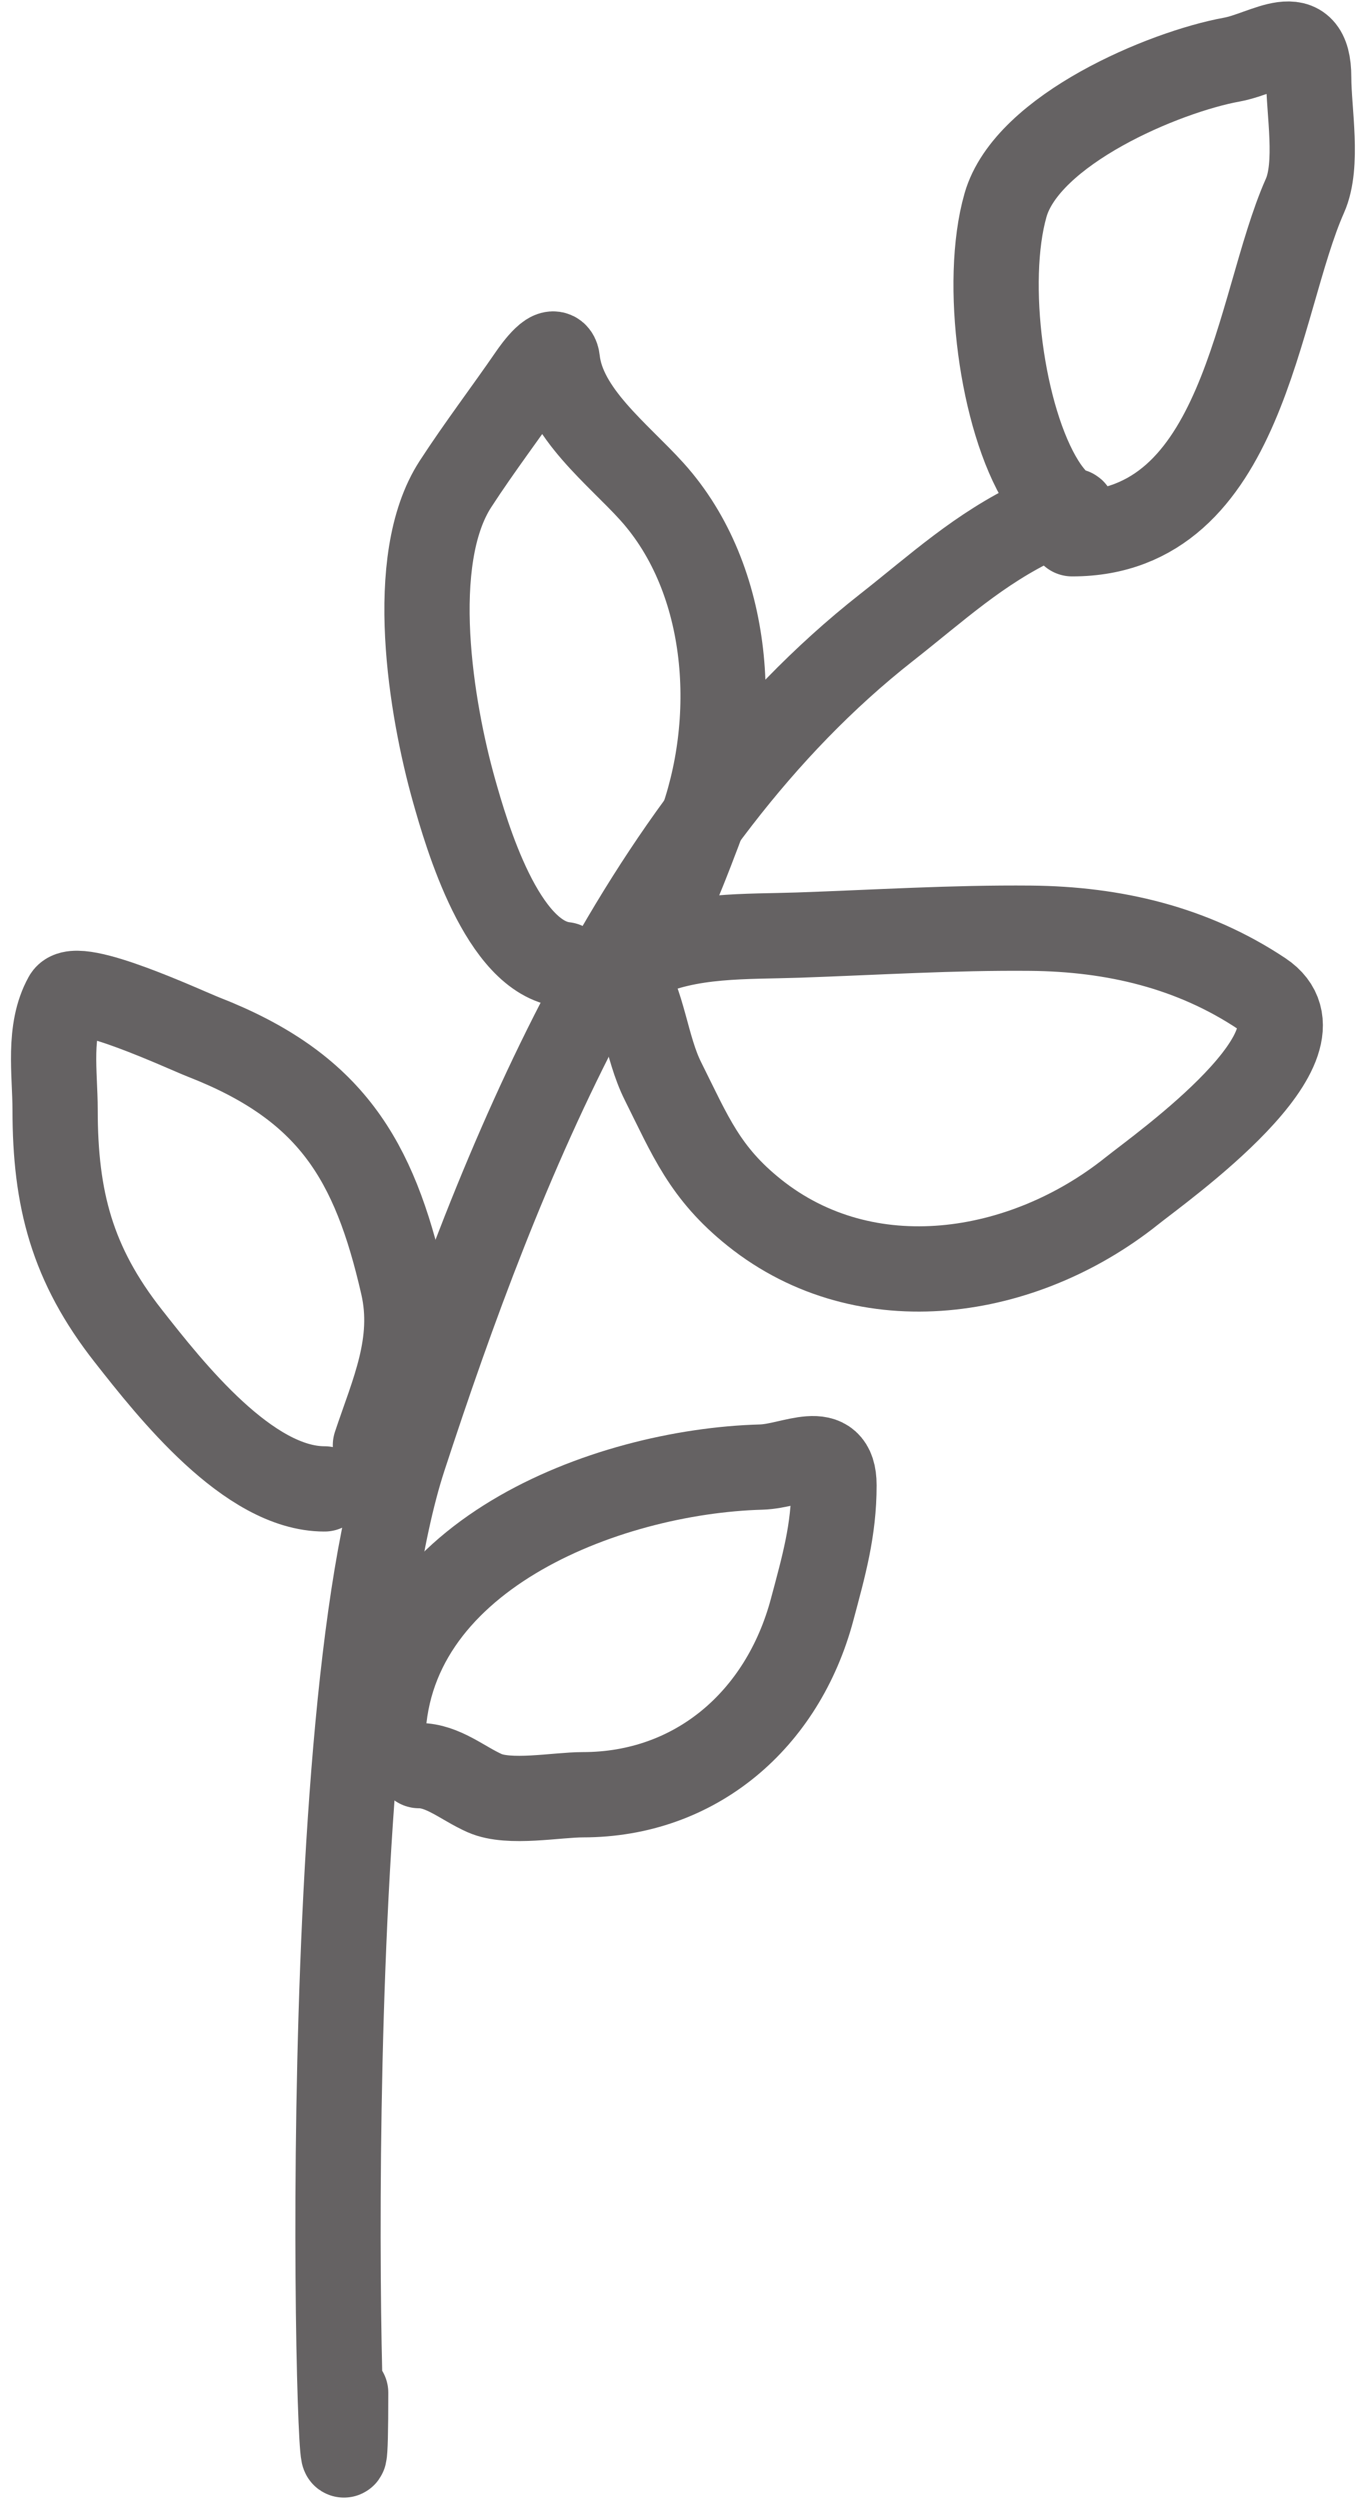 <?xml version="1.0" encoding="UTF-8"?> <svg xmlns="http://www.w3.org/2000/svg" width="69" height="127" viewBox="0 0 69 127" fill="none"><path d="M17.564 121.541C17.564 137.405 15.591 89.12 20.52 74.041C25.402 59.111 32.23 41.942 45.034 31.882C47.654 29.824 49.728 27.881 52.76 26.445C55.537 25.13 54.582 27.149 52.95 24.538C50.899 21.256 49.973 14.332 51.09 10.421C52.188 6.58 59.156 3.653 62.584 3.029C64.346 2.709 66.495 0.986 66.495 3.935C66.495 5.653 67.007 8.362 66.304 9.944C63.842 15.483 63.246 27.113 54.477 27.113" stroke="#656263" stroke-width="4.332" stroke-linecap="round"></path><path d="M28.69 48.998C25.515 48.646 23.709 42.431 23.06 40.122C21.917 36.057 20.631 28.456 23.142 24.587C24.37 22.696 25.732 20.912 27.005 19.059C27.162 18.831 28.214 17.342 28.32 18.299C28.618 20.975 31.418 23.076 33.129 24.977C37.169 29.466 37.598 36.678 35.512 42.176C34.49 44.872 33.264 48.006 31.485 50.293C30.028 52.166 31.293 49.242 32.553 48.629C34.985 47.446 37.948 47.589 40.567 47.498C44.509 47.362 48.411 47.113 52.362 47.149C56.602 47.188 60.594 48.13 64.116 50.478C67.918 53.013 58.984 59.313 57.52 60.485C52.006 64.896 44.013 66.143 38.327 61.595C35.808 59.579 35.079 57.708 33.684 54.916C32.82 53.19 32.703 50.948 31.649 49.368" stroke="#656263" stroke-width="4.332" stroke-linecap="round"></path><path d="M16.486 75.629C12.624 75.629 8.678 70.609 6.52 67.862C3.661 64.224 2.8 60.906 2.8 56.376C2.8 54.515 2.422 52.343 3.355 50.663C3.878 49.722 9.387 52.304 10.342 52.677C16.804 55.199 19.013 58.891 20.472 65.273C21.149 68.235 19.965 70.739 19.075 73.41" stroke="#656263" stroke-width="4.332" stroke-linecap="round"></path><path d="M19.443 88.575C19.443 79.092 30.752 74.74 38.677 74.52C40.302 74.475 42.375 73.135 42.375 75.445C42.375 77.741 41.852 79.556 41.266 81.753C39.764 87.385 35.322 91.164 29.615 91.164C28.28 91.164 25.873 91.638 24.622 91.082C23.51 90.588 22.508 89.685 21.293 89.685" stroke="#656263" stroke-width="4.332" stroke-linecap="round"></path></svg> 